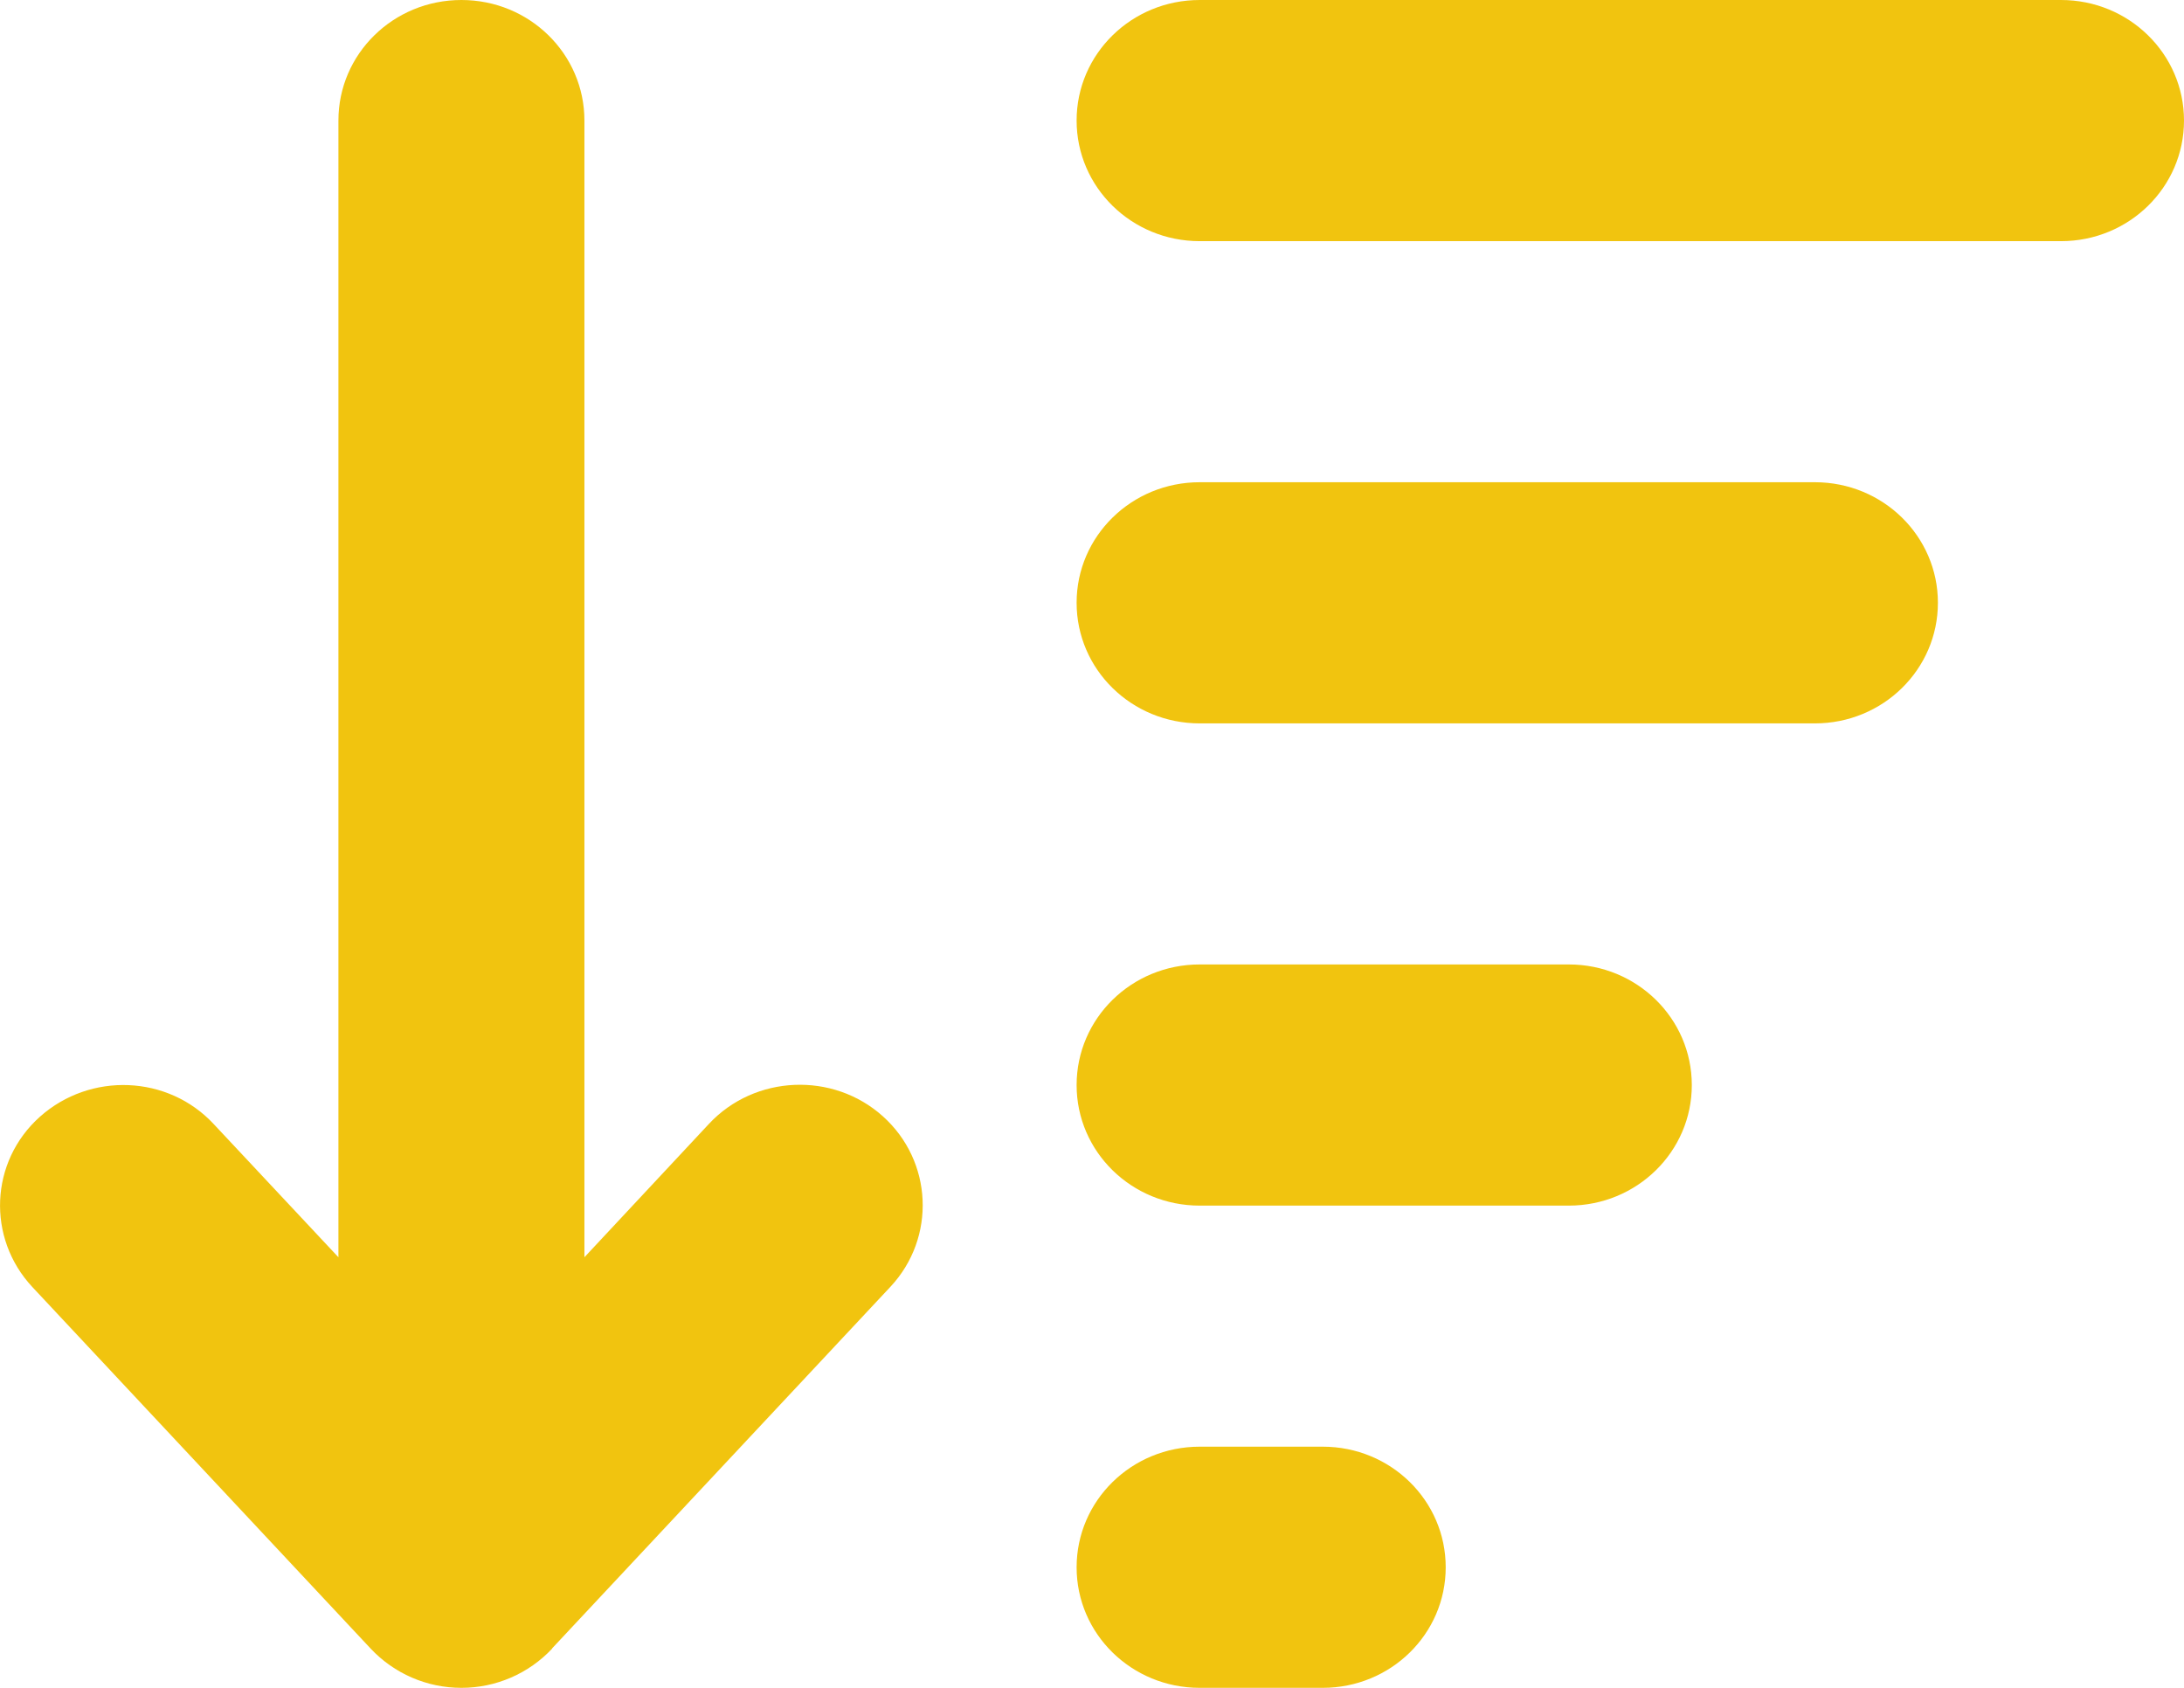 <svg width="22" height="17" viewBox="0 0 22 17" fill="none" xmlns="http://www.w3.org/2000/svg">
<path d="M5.562 16.605C5.326 16.856 4.997 17 4.648 17C4.299 17 3.97 16.856 3.734 16.605L0.326 12.963C-0.135 12.469 -0.104 11.699 0.403 11.247C0.91 10.796 1.693 10.826 2.154 11.323L3.409 12.663V1.214C3.409 0.543 3.962 0 4.648 0C5.334 0 5.887 0.543 5.887 1.214V12.663L7.142 11.319C7.603 10.826 8.39 10.792 8.893 11.243C9.397 11.695 9.431 12.465 8.971 12.959L5.562 16.602V16.605ZM12.085 17C11.399 17 10.845 16.457 10.845 15.786C10.845 15.114 11.399 14.571 12.085 14.571H13.324C14.01 14.571 14.563 15.114 14.563 15.786C14.563 16.457 14.01 17 13.324 17H12.085ZM12.085 12.143C11.399 12.143 10.845 11.6 10.845 10.929C10.845 10.257 11.399 9.714 12.085 9.714H15.803C16.488 9.714 17.042 10.257 17.042 10.929C17.042 11.6 16.488 12.143 15.803 12.143H12.085ZM12.085 7.286C11.399 7.286 10.845 6.743 10.845 6.071C10.845 5.4 11.399 4.857 12.085 4.857H18.282C18.967 4.857 19.521 5.4 19.521 6.071C19.521 6.743 18.967 7.286 18.282 7.286H12.085ZM12.085 2.429C11.399 2.429 10.845 1.886 10.845 1.214C10.845 0.543 11.399 0 12.085 0H20.761C21.446 0 22 0.543 22 1.214C22 1.886 21.446 2.429 20.761 2.429H12.085Z" fill="#F1C40F"/>
</svg>
